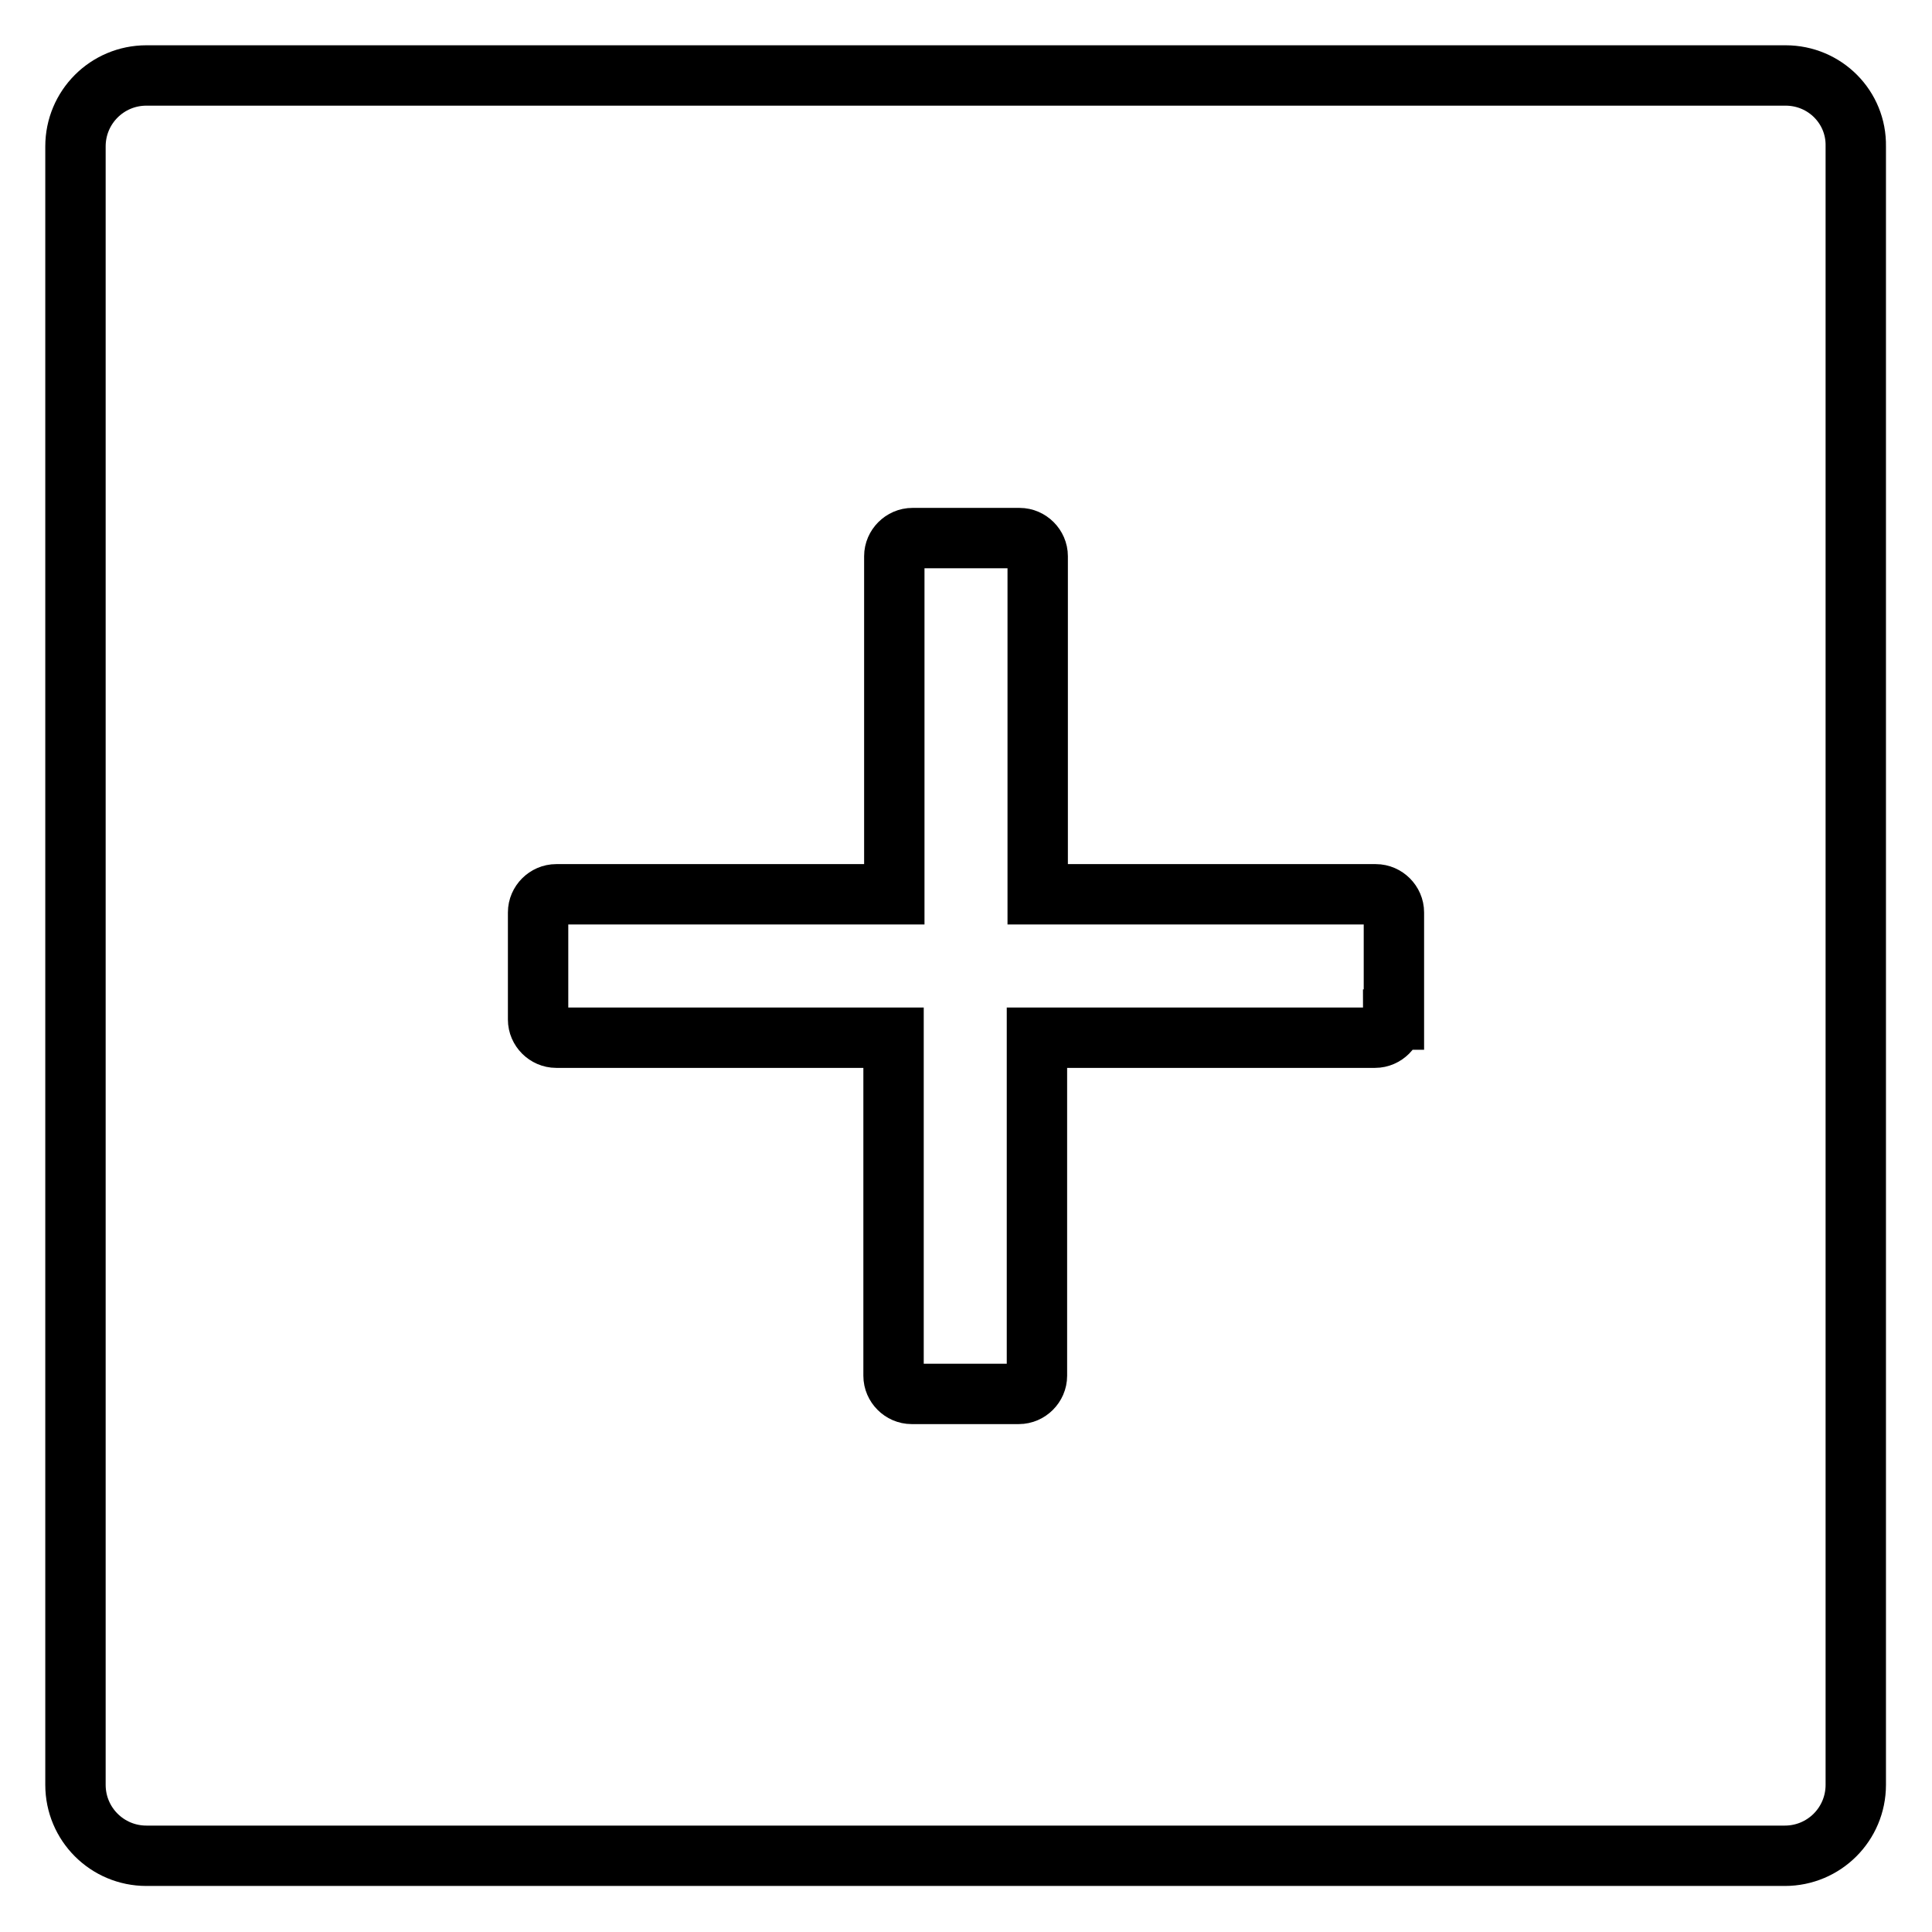 <?xml version="1.0" encoding="utf-8"?>
<!-- Svg Vector Icons : http://www.onlinewebfonts.com/icon -->
<!DOCTYPE svg PUBLIC "-//W3C//DTD SVG 1.1//EN" "http://www.w3.org/Graphics/SVG/1.1/DTD/svg11.dtd">
<svg version="1.1" xmlns="http://www.w3.org/2000/svg" xmlns:xlink="http://www.w3.org/1999/xlink" x="0px" y="0px" viewBox="0 0 256 256" enable-background="new 0 0 256 256" xml:space="preserve">
<g> <path stroke-width="8" fill-opacity="0" stroke="#000000"  d="M236.6,10H19.4c-5.2,0-9.4,4.2-9.4,9.4v217.1c0,5.2,4.2,9.4,9.4,9.4h217.1c5.2,0,9.4-4.2,9.4-9.4V19.4 C246,14.2,241.8,10,236.6,10z M184.6,135.1c0,1.3-1.1,2.4-2.4,2.4h-44.8v44.8c0,1.3-1.1,2.4-2.4,2.4h-14.2c-1.3,0-2.4-1.1-2.4-2.4 v-44.8H73.7c-1.3,0-2.4-1.1-2.4-2.4v-14.2c0-1.3,1.1-2.4,2.4-2.4h44.8V73.7c0-1.3,1.1-2.4,2.4-2.4h14.2c1.3,0,2.4,1.1,2.4,2.4v44.8 h44.8c1.3,0,2.4,1.1,2.4,2.4V135.1z"/></g>
</svg>